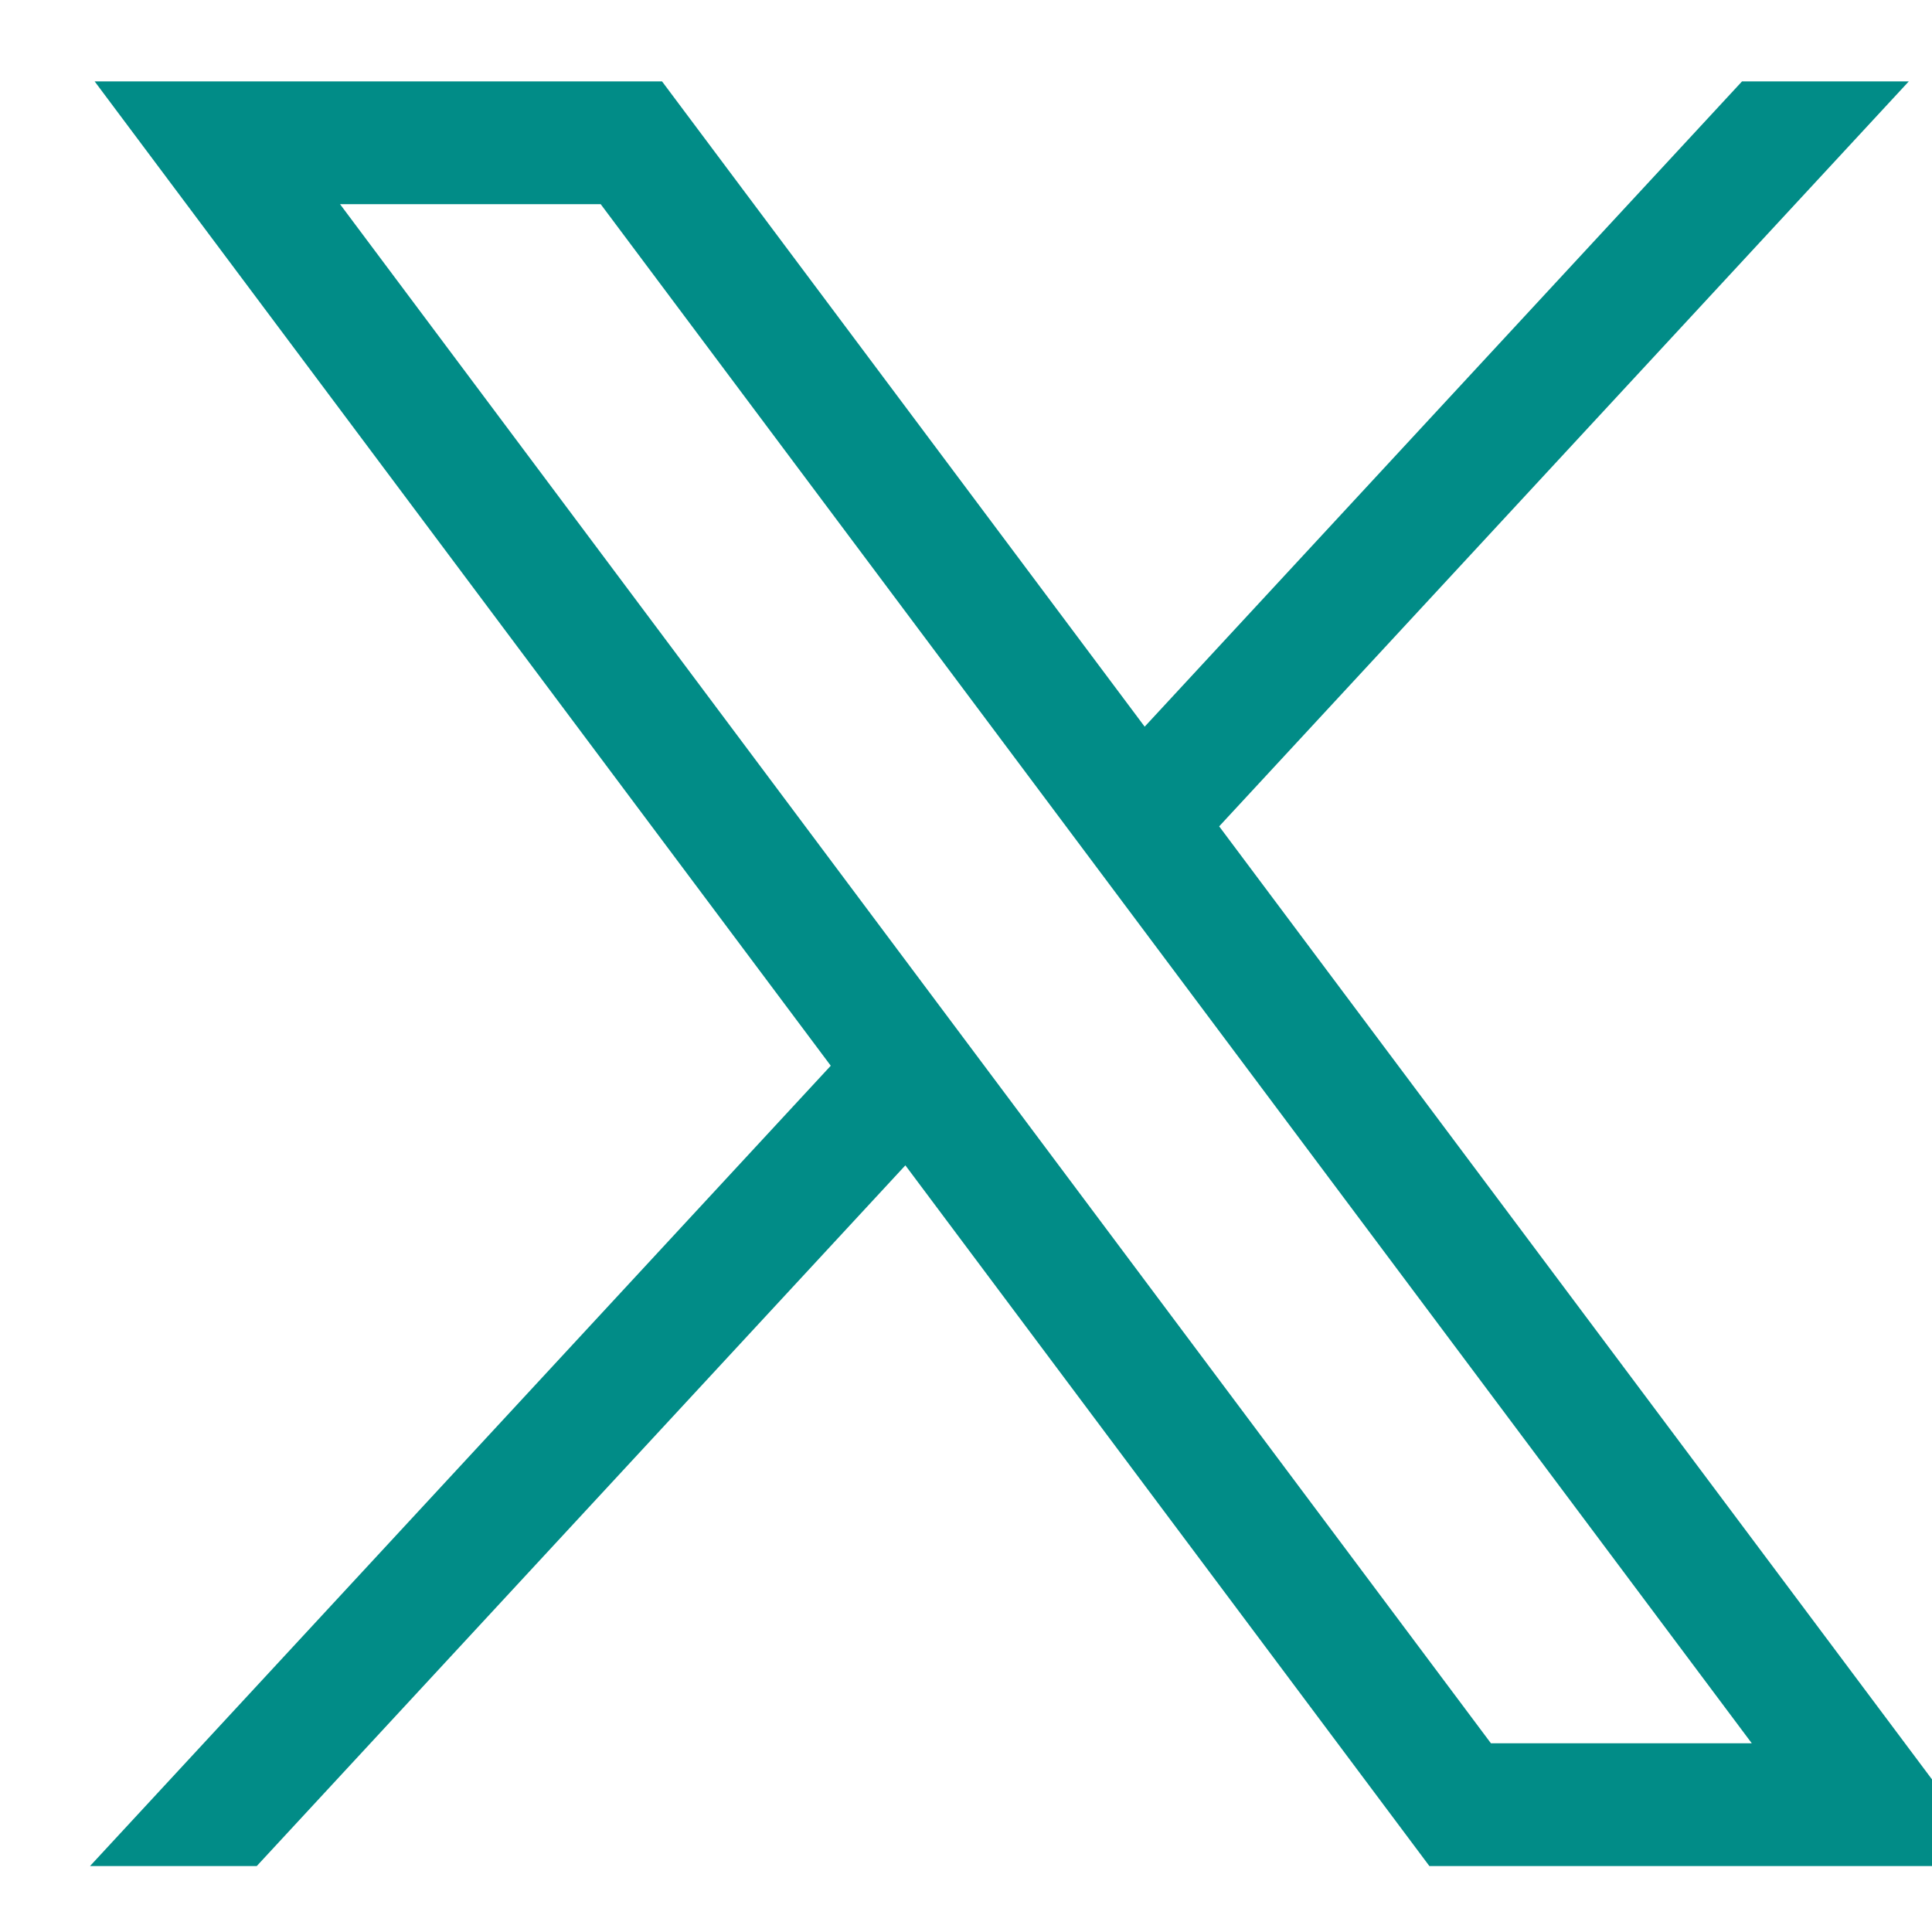 <svg id="Capa_1" data-name="Capa 1" xmlns="http://www.w3.org/2000/svg" viewBox="0 0 500 500">
  <defs>
    <style>
      .cls-1 {
        fill: #018c87;
      }
    </style>
  </defs>
  <title>iconotwiter</title>
  <g id="layer1">
    <path id="path1009" class="cls-1" d="M24.49,21.06,215,275.81,23.29,482.94H66.44L234.31,301.59,369.93,482.94H516.78L315.52,213.86,494,21.06H450.84l-154.6,167-124.91-167ZM88,52.84h67.46l297.9,398.32H385.85Z"/>
  </g>
</svg>
